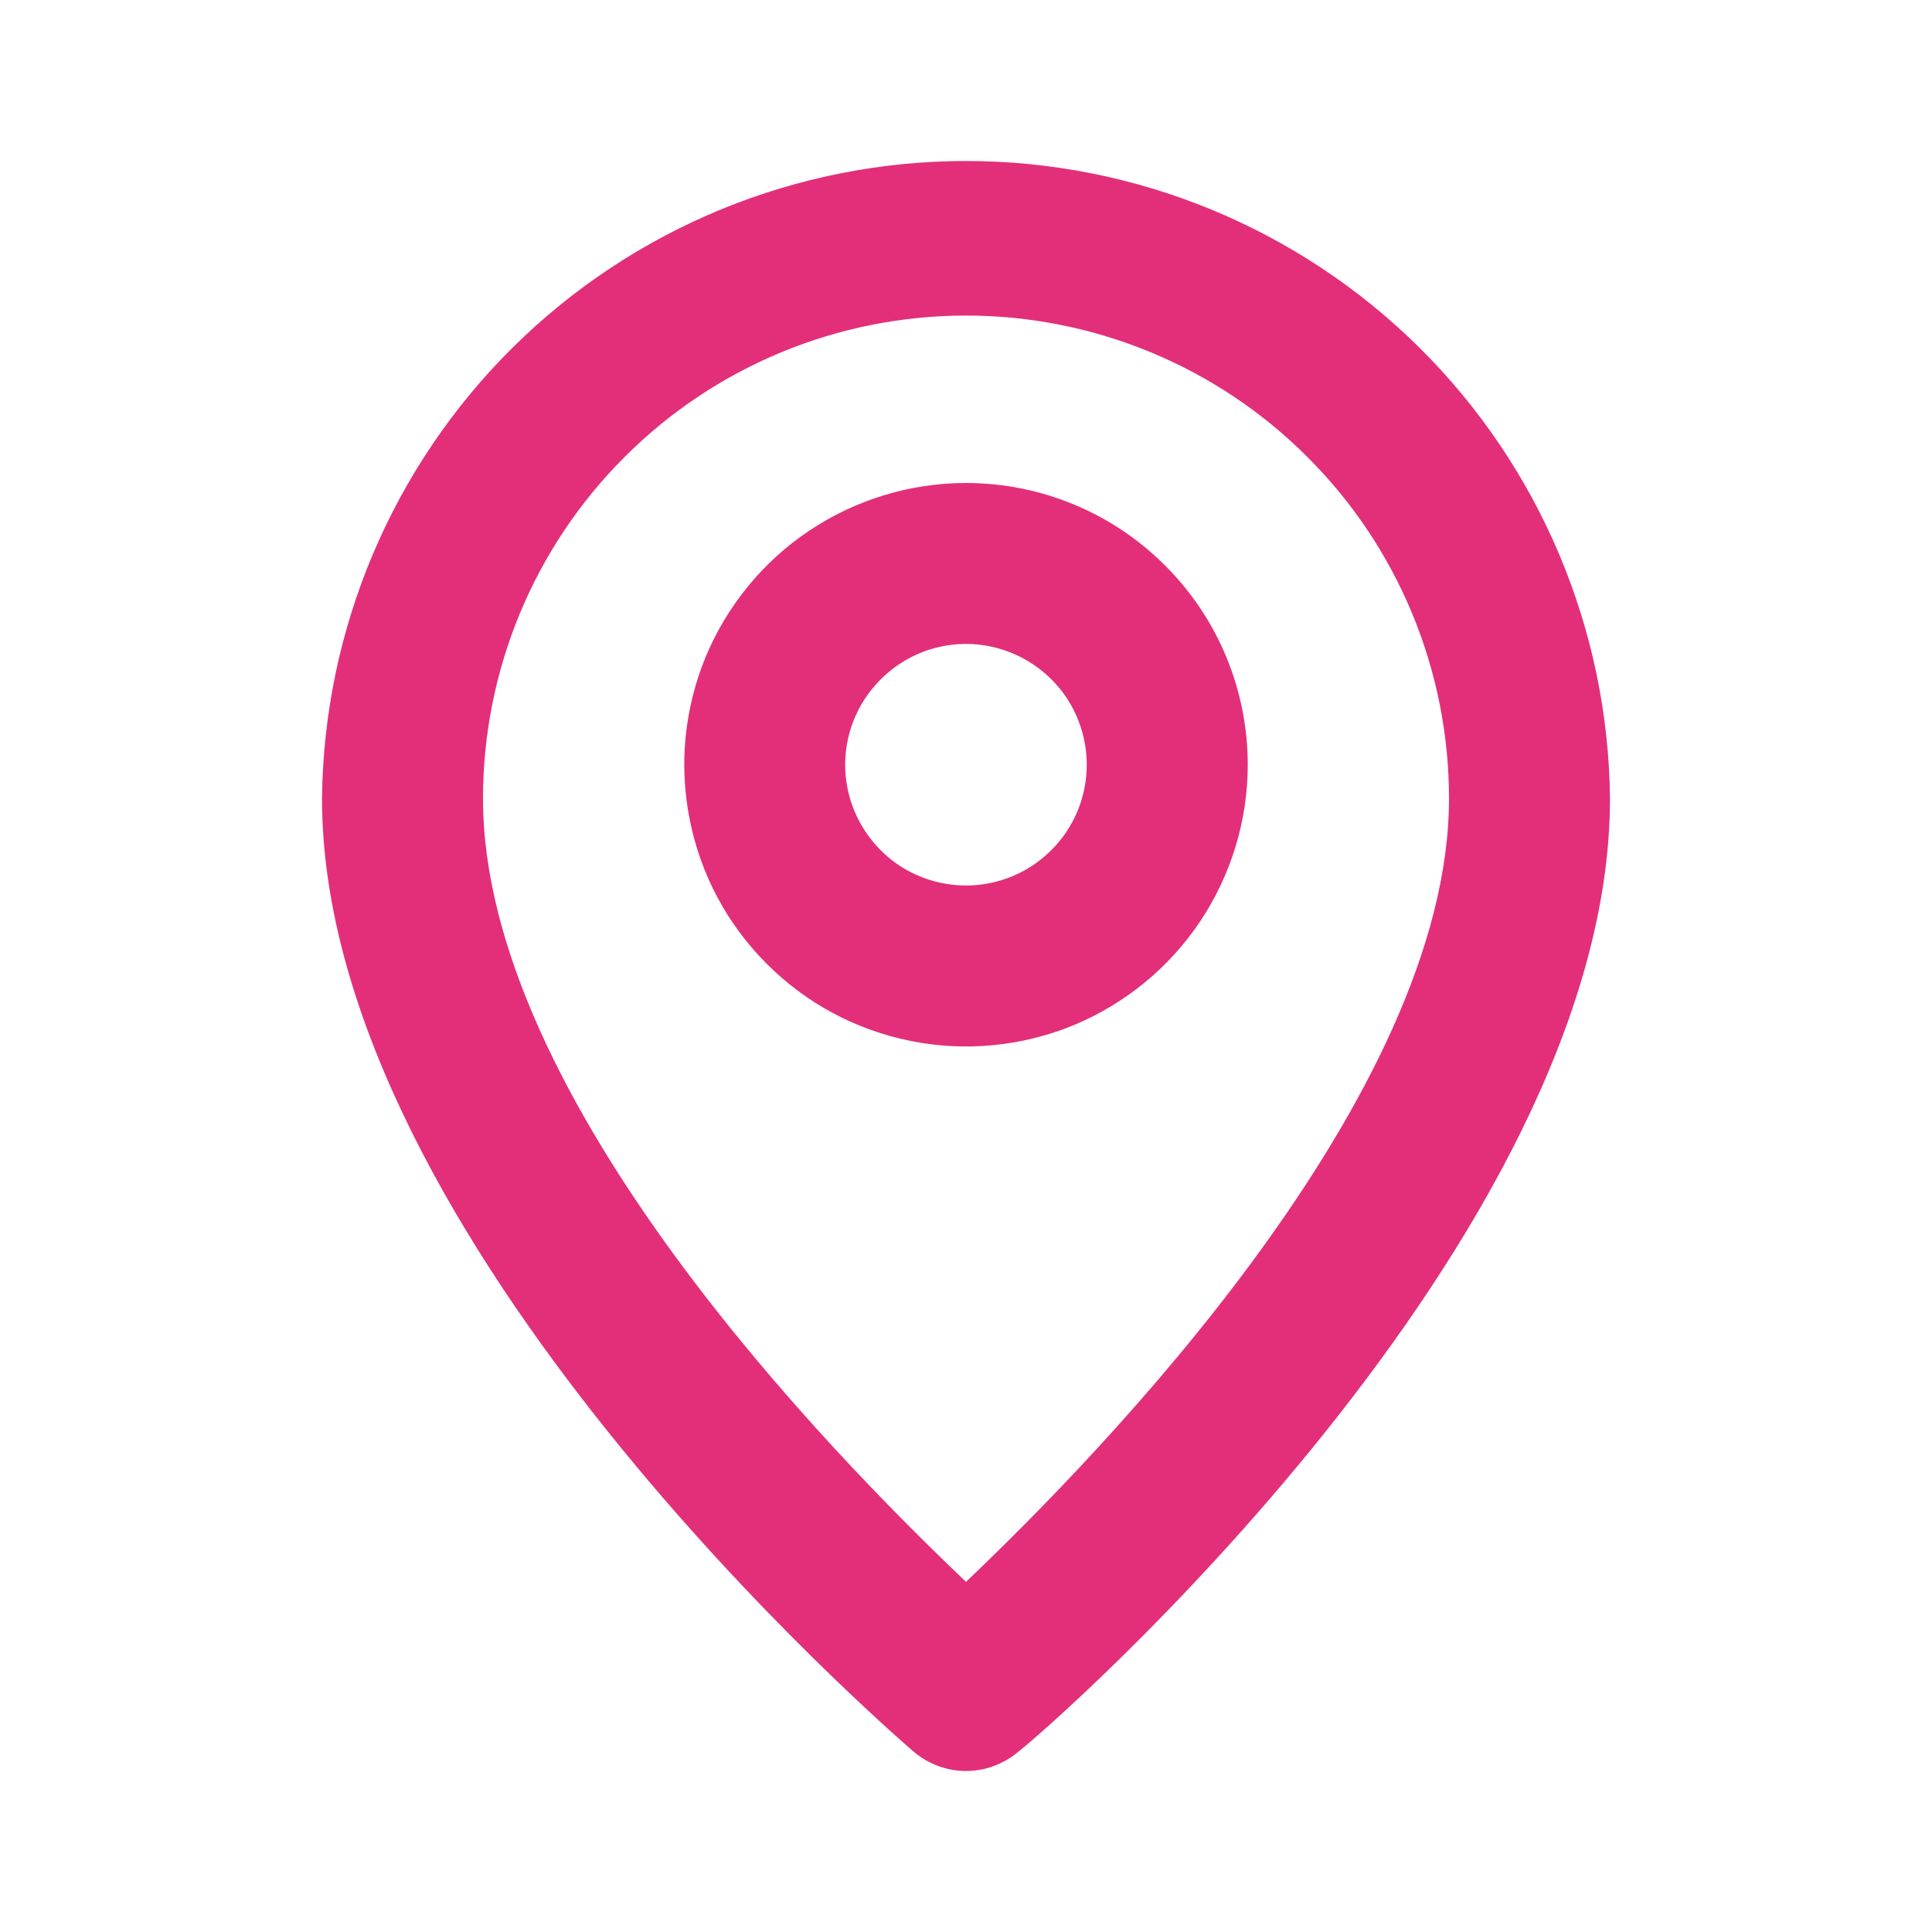 <svg width="12" height="12" viewBox="0 0 12 12" fill="none" xmlns="http://www.w3.org/2000/svg">
  <path d="M6 1C4.946 1 3.935 1.416 3.186 2.157C2.437 2.899 2.011 3.906 2 4.96C2 7.7 5.525 10.75 5.675 10.88C5.766 10.957 5.881 11 6 11C6.119 11 6.234 10.957 6.325 10.88C6.5 10.75 10 7.7 10 4.96C9.989 3.906 9.563 2.899 8.814 2.157C8.065 1.416 7.054 1 6 1ZM6 9.825C5.165 9.03 3 6.825 3 4.96C3 4.164 3.316 3.401 3.879 2.839C4.441 2.276 5.204 1.96 6 1.96C6.796 1.96 7.559 2.276 8.121 2.839C8.684 3.401 9 4.164 9 4.96C9 6.81 6.835 9.03 6 9.825Z" fill="#E32F7A"/>
  <path d="M6 3C5.654 3 5.316 3.103 5.028 3.295C4.74 3.487 4.516 3.761 4.383 4.08C4.251 4.4 4.216 4.752 4.284 5.091C4.351 5.431 4.518 5.743 4.763 5.987C5.007 6.232 5.319 6.399 5.659 6.466C5.998 6.534 6.35 6.499 6.67 6.367C6.989 6.234 7.263 6.01 7.455 5.722C7.647 5.434 7.75 5.096 7.75 4.75C7.75 4.286 7.566 3.841 7.237 3.513C6.909 3.184 6.464 3 6 3ZM6 5.5C5.852 5.5 5.707 5.456 5.583 5.374C5.46 5.291 5.364 5.174 5.307 5.037C5.25 4.9 5.235 4.749 5.264 4.604C5.293 4.458 5.365 4.325 5.47 4.22C5.575 4.115 5.708 4.043 5.854 4.014C5.999 3.985 6.15 4 6.287 4.057C6.424 4.114 6.541 4.21 6.624 4.333C6.706 4.457 6.75 4.602 6.75 4.75C6.75 4.949 6.671 5.14 6.53 5.28C6.39 5.421 6.199 5.5 6 5.5Z" fill="#E32F7A"/>
</svg>
